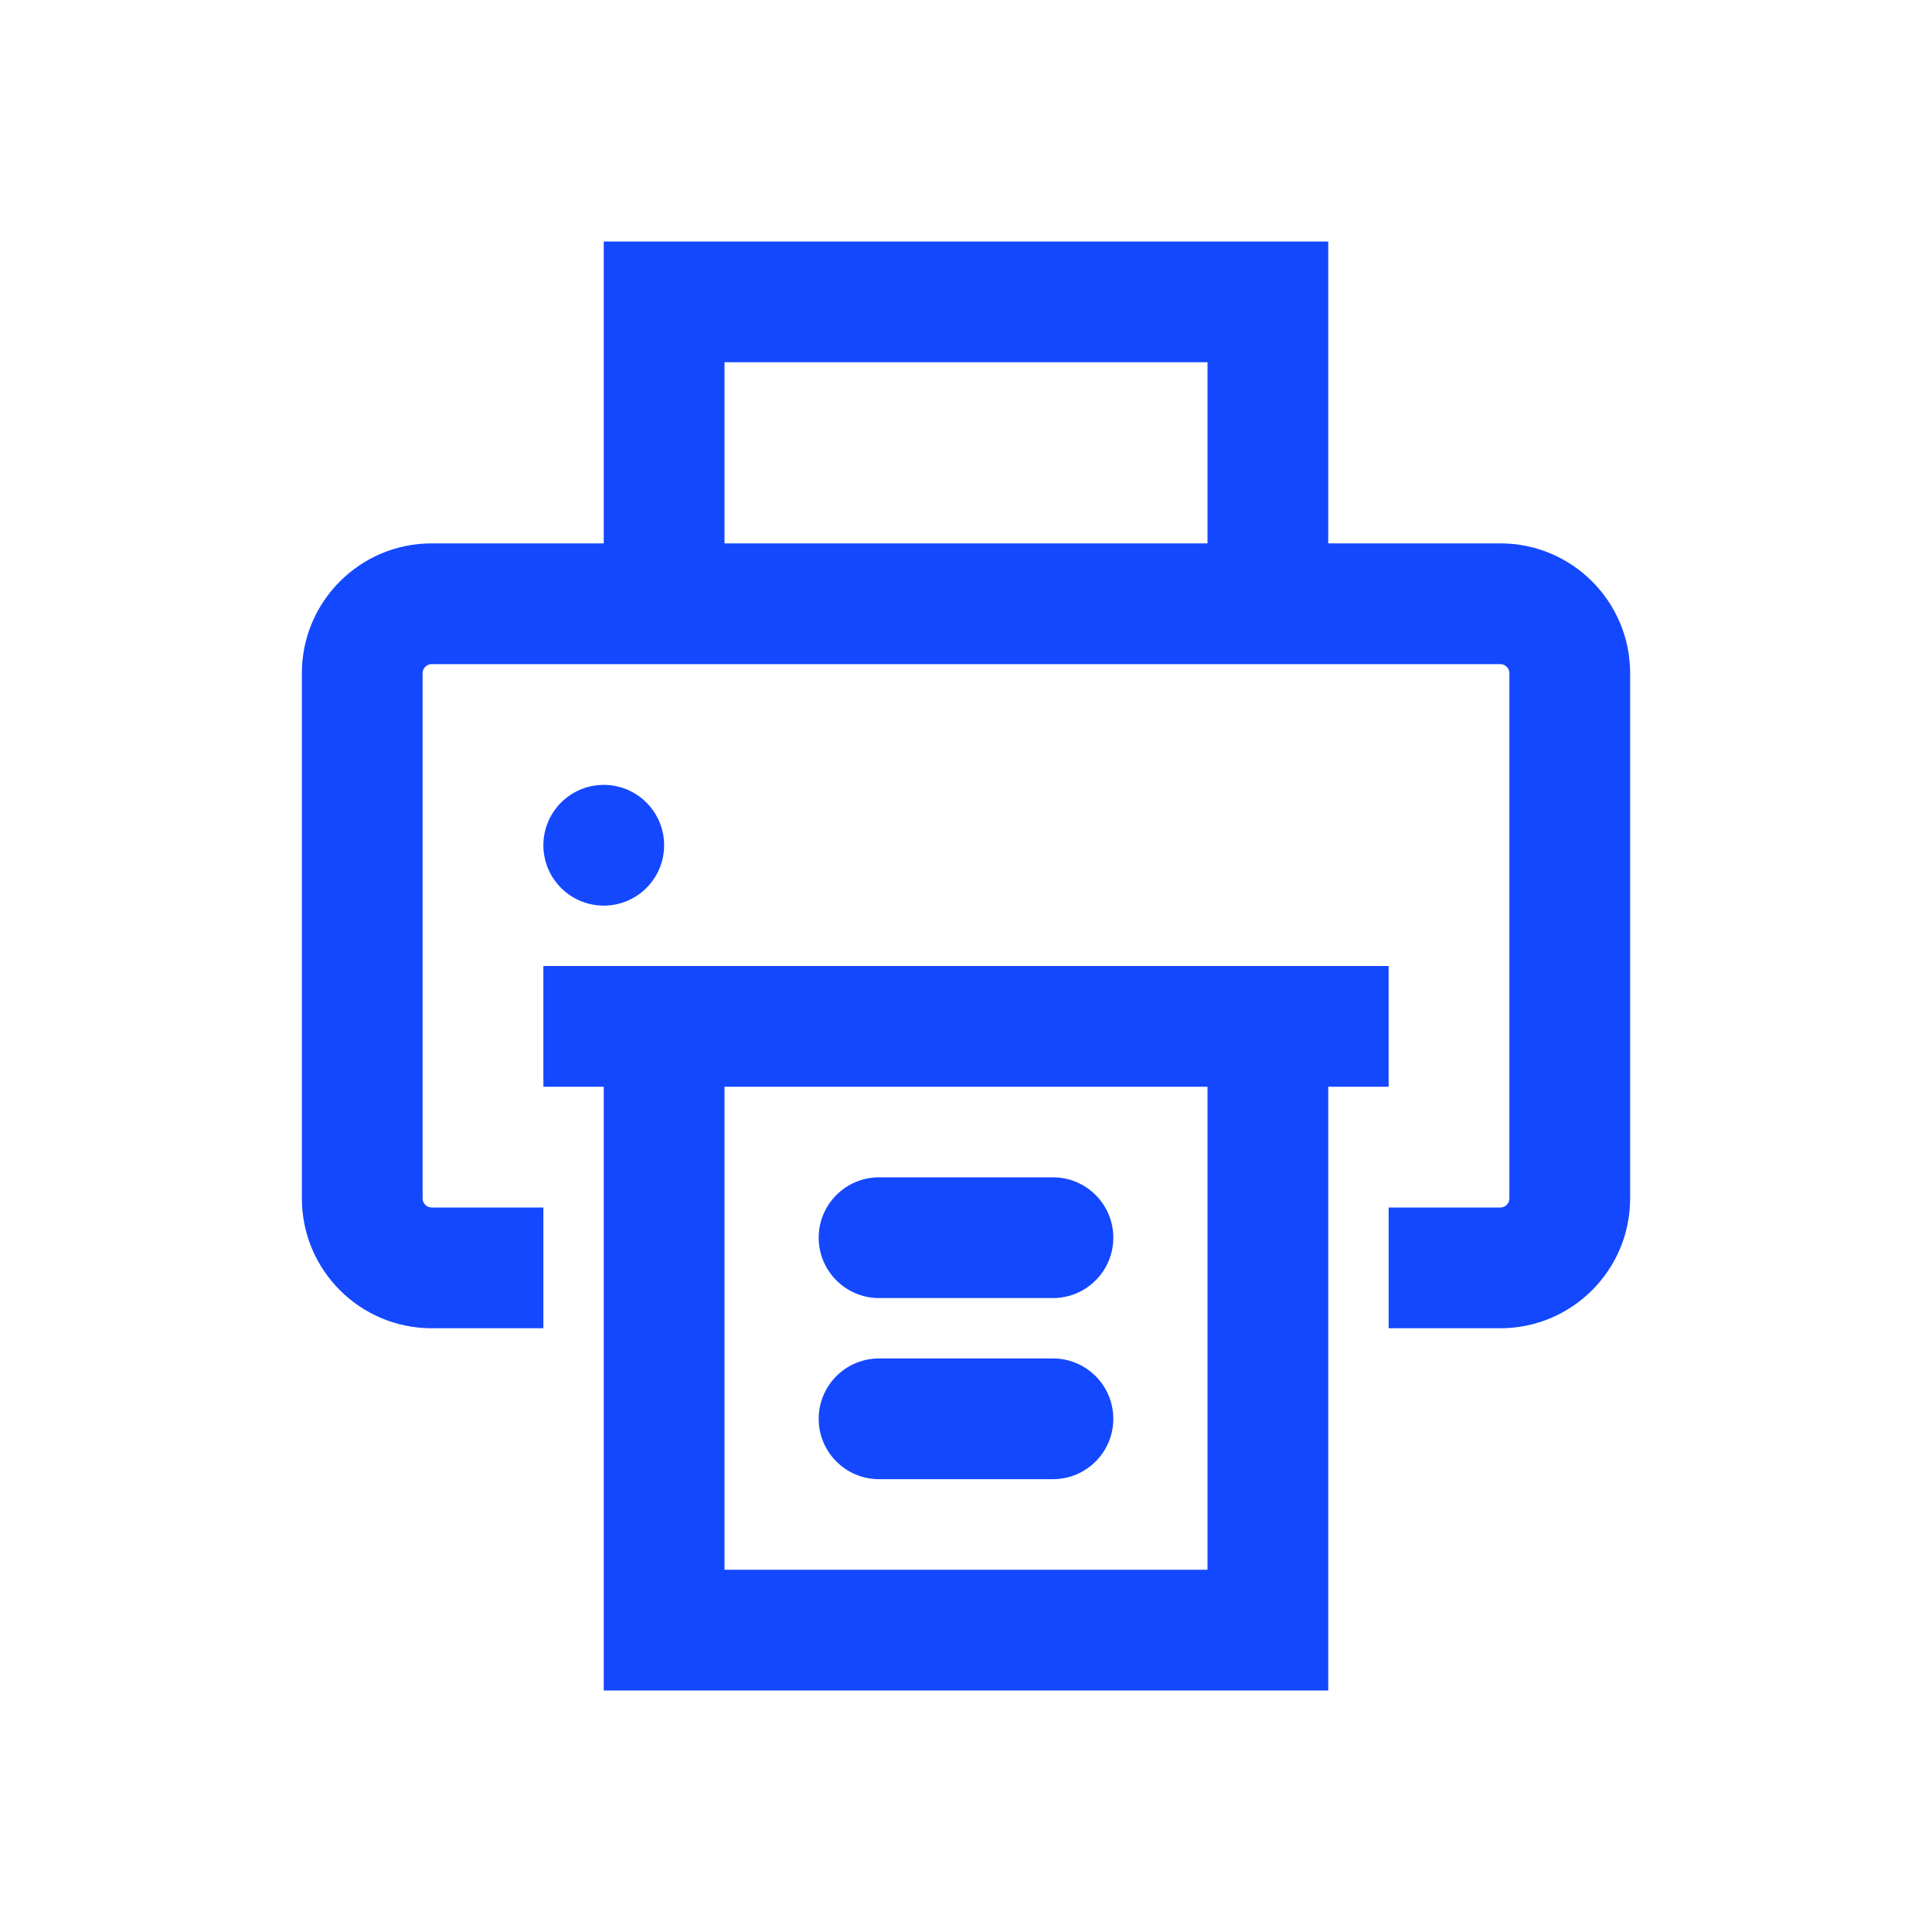 <svg version="1.1" xmlns="http://www.w3.org/2000/svg" width="32" height="32" viewBox="0 0 32 32" fill="#1448FF">
<title>print</title>
<path d="M24.85 9h-2.85v-5h-12v5h-2.85c-1.187 0-2.15 0.963-2.15 2.15v8.7c0 1.187 0.963 2.15 2.15 2.15h1.85v-2h-1.85c-0.083 0-0.15-0.067-0.15-0.15v0-8.7c0-0.083 0.067-0.15 0.15-0.15v0h17.7c0.083 0 0.15 0.067 0.15 0.15v8.7c0 0.083-0.067 0.15-0.15 0.15v0h-1.85v2h1.85c1.187 0 2.15-0.963 2.15-2.15v0-8.7c0-1.187-0.963-2.15-2.15-2.15v0zM12 9v-3h8v3z"></path>
<path d="M11 14c0 0.552-0.448 1-1 1s-1-0.448-1-1c0-0.552 0.448-1 1-1s1 0.448 1 1z"></path>
<path d="M14.56 21.5h2.88c0.552 0 1-0.448 1-1s-0.448-1-1-1v0h-2.88c-0.552 0-1 0.448-1 1s0.448 1 1 1v0z"></path>
<path d="M14.56 24.5h2.88c0.552 0 1-0.448 1-1s-0.448-1-1-1v0h-2.88c-0.552 0-1 0.448-1 1s0.448 1 1 1v0z"></path>
<path d="M23 18v-2h-14v2h1v10h12v-10zM20 26h-8v-8h8z"></path>
</svg>
